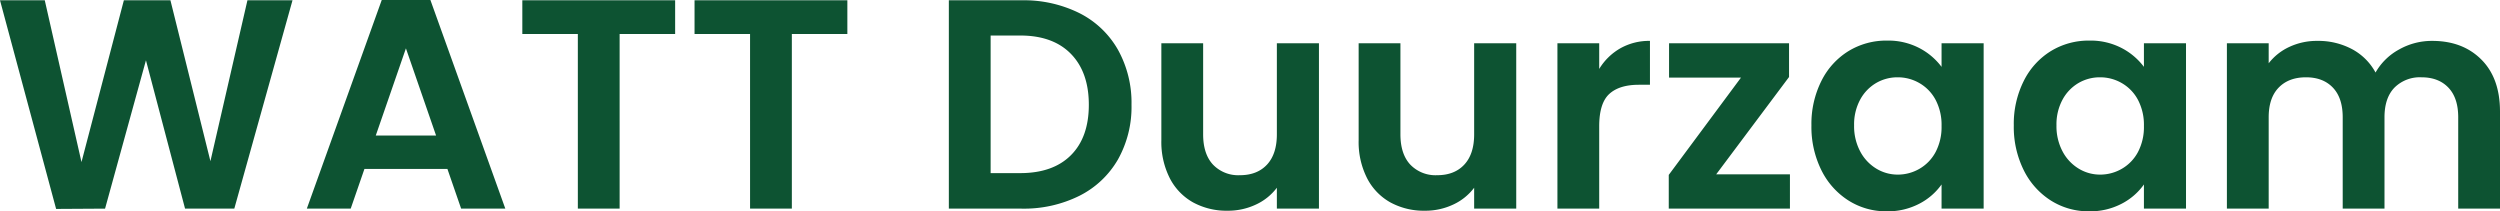 <svg xmlns="http://www.w3.org/2000/svg" width="837.6" height="70.8" viewBox="0 0 837.6 70.8">
  <path id="Path_3" data-name="Path 3" d="M-322.9-69.8-342.4,0h-16.5L-372-49.7-385.7,0l-16.4.1-18.8-69.9h15l12.3,54.2,14.2-54.2h15.6l13.4,53.9L-338-69.8ZM-271-13.3h-27.8L-303.4,0h-14.7L-293-69.9h16.3L-251.6,0h-14.8Zm-3.8-11.2-10.1-29.2L-295-24.5Zm80.1-45.3v11.3h-18.6V0h-14V-58.5h-18.6V-69.8Zm57.7,0v11.3h-18.6V0h-14V-58.5h-18.6V-69.8Zm58.4,0a41.691,41.691,0,0,1,19.35,4.3,30.72,30.72,0,0,1,12.9,12.25A36.49,36.49,0,0,1-41.8-34.8a35.94,35.94,0,0,1-4.55,18.35A30.9,30.9,0,0,1-59.25-4.3,41.691,41.691,0,0,1-78.6,0H-103V-69.8Zm-.5,57.9q11,0,17-6t6-16.9q0-10.9-6-17.05T-79.1-58H-89v46.1ZM21-55.4V0H6.9V-7A18.483,18.483,0,0,1-.15-1.35,21.886,21.886,0,0,1-9.6.7,23.472,23.472,0,0,1-21.1-2.05a19.385,19.385,0,0,1-7.85-8.1A26.766,26.766,0,0,1-31.8-22.9V-55.4h14v30.5q0,6.6,3.3,10.15a11.688,11.688,0,0,0,9,3.55q5.8,0,9.1-3.55T6.9-24.9V-55.4Zm66.1,0V0H73V-7a18.484,18.484,0,0,1-7.05,5.65A21.886,21.886,0,0,1,56.5.7,23.472,23.472,0,0,1,45-2.05a19.385,19.385,0,0,1-7.85-8.1A26.766,26.766,0,0,1,34.3-22.9V-55.4h14v30.5q0,6.6,3.3,10.15a11.688,11.688,0,0,0,9,3.55q5.8,0,9.1-3.55T73-24.9V-55.4Zm27.8,8.6a19.683,19.683,0,0,1,7.05-6.9,19.607,19.607,0,0,1,9.95-2.5v14.7h-3.7q-6.6,0-9.95,3.1T114.9-27.6V0h-14V-55.4h14Zm39.2,35.3h24.7V0H138.2V-11.3l24.2-32.6H138.3V-55.4h40.2v11.3ZM186-27.9a32.064,32.064,0,0,1,3.35-14.9,24.554,24.554,0,0,1,9.1-10,24.227,24.227,0,0,1,12.85-3.5,22.572,22.572,0,0,1,10.85,2.5,22.016,22.016,0,0,1,7.45,6.3v-7.9h14.1V0H229.6V-8.1a20.824,20.824,0,0,1-7.45,6.45A22.794,22.794,0,0,1,211.2.9a23.543,23.543,0,0,1-12.75-3.6,25.2,25.2,0,0,1-9.1-10.15A32.6,32.6,0,0,1,186-27.9Zm43.6.2a17.957,17.957,0,0,0-2-8.75,14.1,14.1,0,0,0-5.4-5.6A14.433,14.433,0,0,0,214.9-44a14.179,14.179,0,0,0-7.2,1.9,14.308,14.308,0,0,0-5.35,5.55,17.385,17.385,0,0,0-2.05,8.65,17.959,17.959,0,0,0,2.05,8.75,14.76,14.76,0,0,0,5.4,5.75,13.718,13.718,0,0,0,7.15,2,14.433,14.433,0,0,0,7.3-1.95,14.1,14.1,0,0,0,5.4-5.6A17.957,17.957,0,0,0,229.6-27.7Zm24.2-.2a32.064,32.064,0,0,1,3.35-14.9,24.554,24.554,0,0,1,9.1-10,24.227,24.227,0,0,1,12.85-3.5,22.572,22.572,0,0,1,10.85,2.5,22.016,22.016,0,0,1,7.45,6.3v-7.9h14.1V0H297.4V-8.1a20.824,20.824,0,0,1-7.45,6.45A22.794,22.794,0,0,1,279,.9a23.544,23.544,0,0,1-12.75-3.6,25.2,25.2,0,0,1-9.1-10.15A32.6,32.6,0,0,1,253.8-27.9Zm43.6.2a17.957,17.957,0,0,0-2-8.75,14.1,14.1,0,0,0-5.4-5.6A14.433,14.433,0,0,0,282.7-44a14.179,14.179,0,0,0-7.2,1.9,14.308,14.308,0,0,0-5.35,5.55,17.385,17.385,0,0,0-2.05,8.65,17.958,17.958,0,0,0,2.05,8.75,14.76,14.76,0,0,0,5.4,5.75,13.718,13.718,0,0,0,7.15,2,14.433,14.433,0,0,0,7.3-1.95,14.1,14.1,0,0,0,5.4-5.6A17.957,17.957,0,0,0,297.4-27.7ZM394-56.2q10.2,0,16.45,6.25T416.7-32.5V0h-14V-30.6q0-6.5-3.3-9.95t-9-3.45a12.031,12.031,0,0,0-9.05,3.45Q378-37.1,378-30.6V0H364V-30.6q0-6.5-3.3-9.95t-9-3.45q-5.8,0-9.15,3.45T339.2-30.6V0h-14V-55.4h14v6.7a18.632,18.632,0,0,1,6.95-5.5,21.682,21.682,0,0,1,9.35-2,24.05,24.05,0,0,1,11.6,2.75A19.272,19.272,0,0,1,375-45.6a20.057,20.057,0,0,1,7.85-7.7A22.349,22.349,0,0,1,394-56.2Z" transform="translate(420.9 69.9)" fill="#0d5332"/>
</svg>
